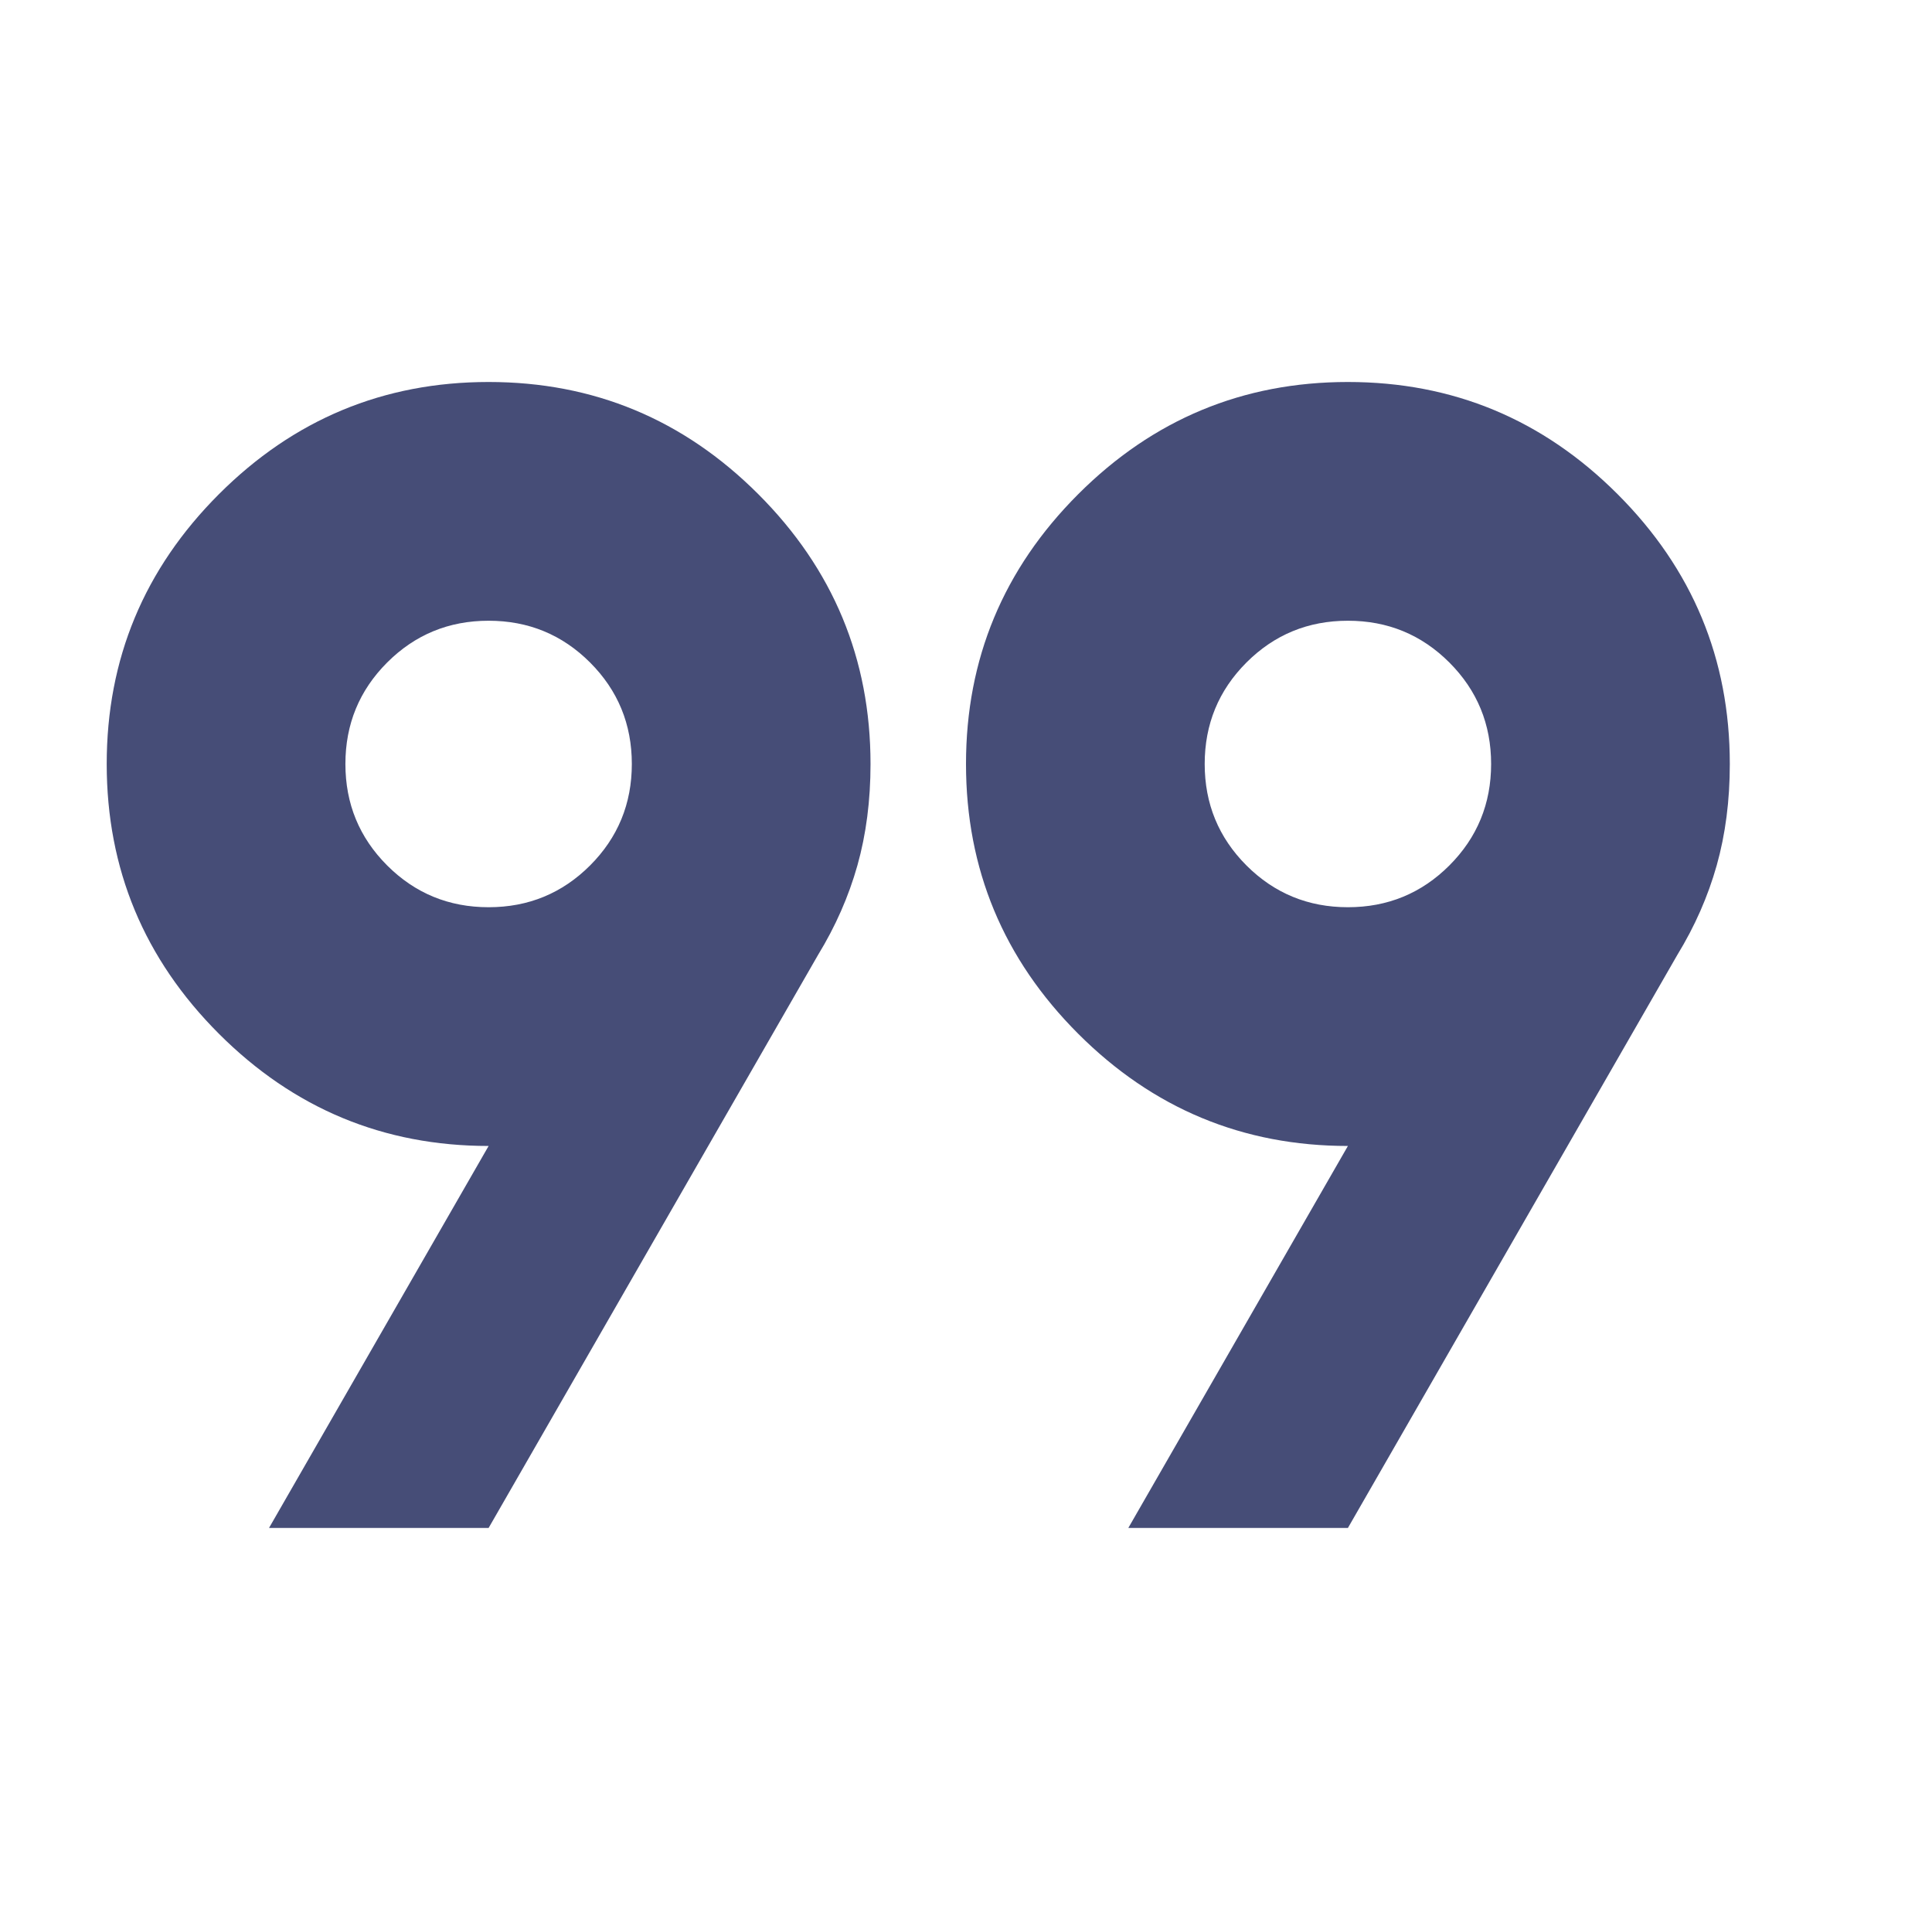 <svg width="86" height="85" viewBox="0 0 86 85" fill="none" xmlns="http://www.w3.org/2000/svg">
<path d="M11.975 68L21.75 51C17.075 51 13.073 49.335 9.744 46.006C6.415 42.677 4.75 38.675 4.75 34C4.75 29.325 6.415 25.323 9.744 21.994C13.073 18.665 17.075 17 21.75 17C26.425 17 30.427 18.665 33.756 21.994C37.085 25.323 38.75 29.325 38.75 34C38.75 35.629 38.555 37.134 38.166 38.516C37.776 39.897 37.192 41.225 36.413 42.5L21.75 68H11.975ZM50.225 68L60 51C55.325 51 51.323 49.335 47.994 46.006C44.665 42.677 43 38.675 43 34C43 29.325 44.665 25.323 47.994 21.994C51.323 18.665 55.325 17 60 17C64.675 17 68.677 18.665 72.006 21.994C75.335 25.323 77 29.325 77 34C77 35.629 76.805 37.134 76.416 38.516C76.026 39.897 75.442 41.225 74.662 42.5L60 68H50.225ZM21.75 40.375C23.521 40.375 25.026 39.755 26.266 38.516C27.505 37.276 28.125 35.771 28.125 34C28.125 32.229 27.505 30.724 26.266 29.484C25.026 28.245 23.521 27.625 21.75 27.625C19.979 27.625 18.474 28.245 17.234 29.484C15.995 30.724 15.375 32.229 15.375 34C15.375 35.771 15.995 37.276 17.234 38.516C18.474 39.755 19.979 40.375 21.75 40.375ZM60 40.375C61.771 40.375 63.276 39.755 64.516 38.516C65.755 37.276 66.375 35.771 66.375 34C66.375 32.229 65.755 30.724 64.516 29.484C63.276 28.245 61.771 27.625 60 27.625C58.229 27.625 56.724 28.245 55.484 29.484C54.245 30.724 53.625 32.229 53.625 34C53.625 35.771 54.245 37.276 55.484 38.516C56.724 39.755 58.229 40.375 60 40.375Z" fill="#464D77"/>
</svg>
